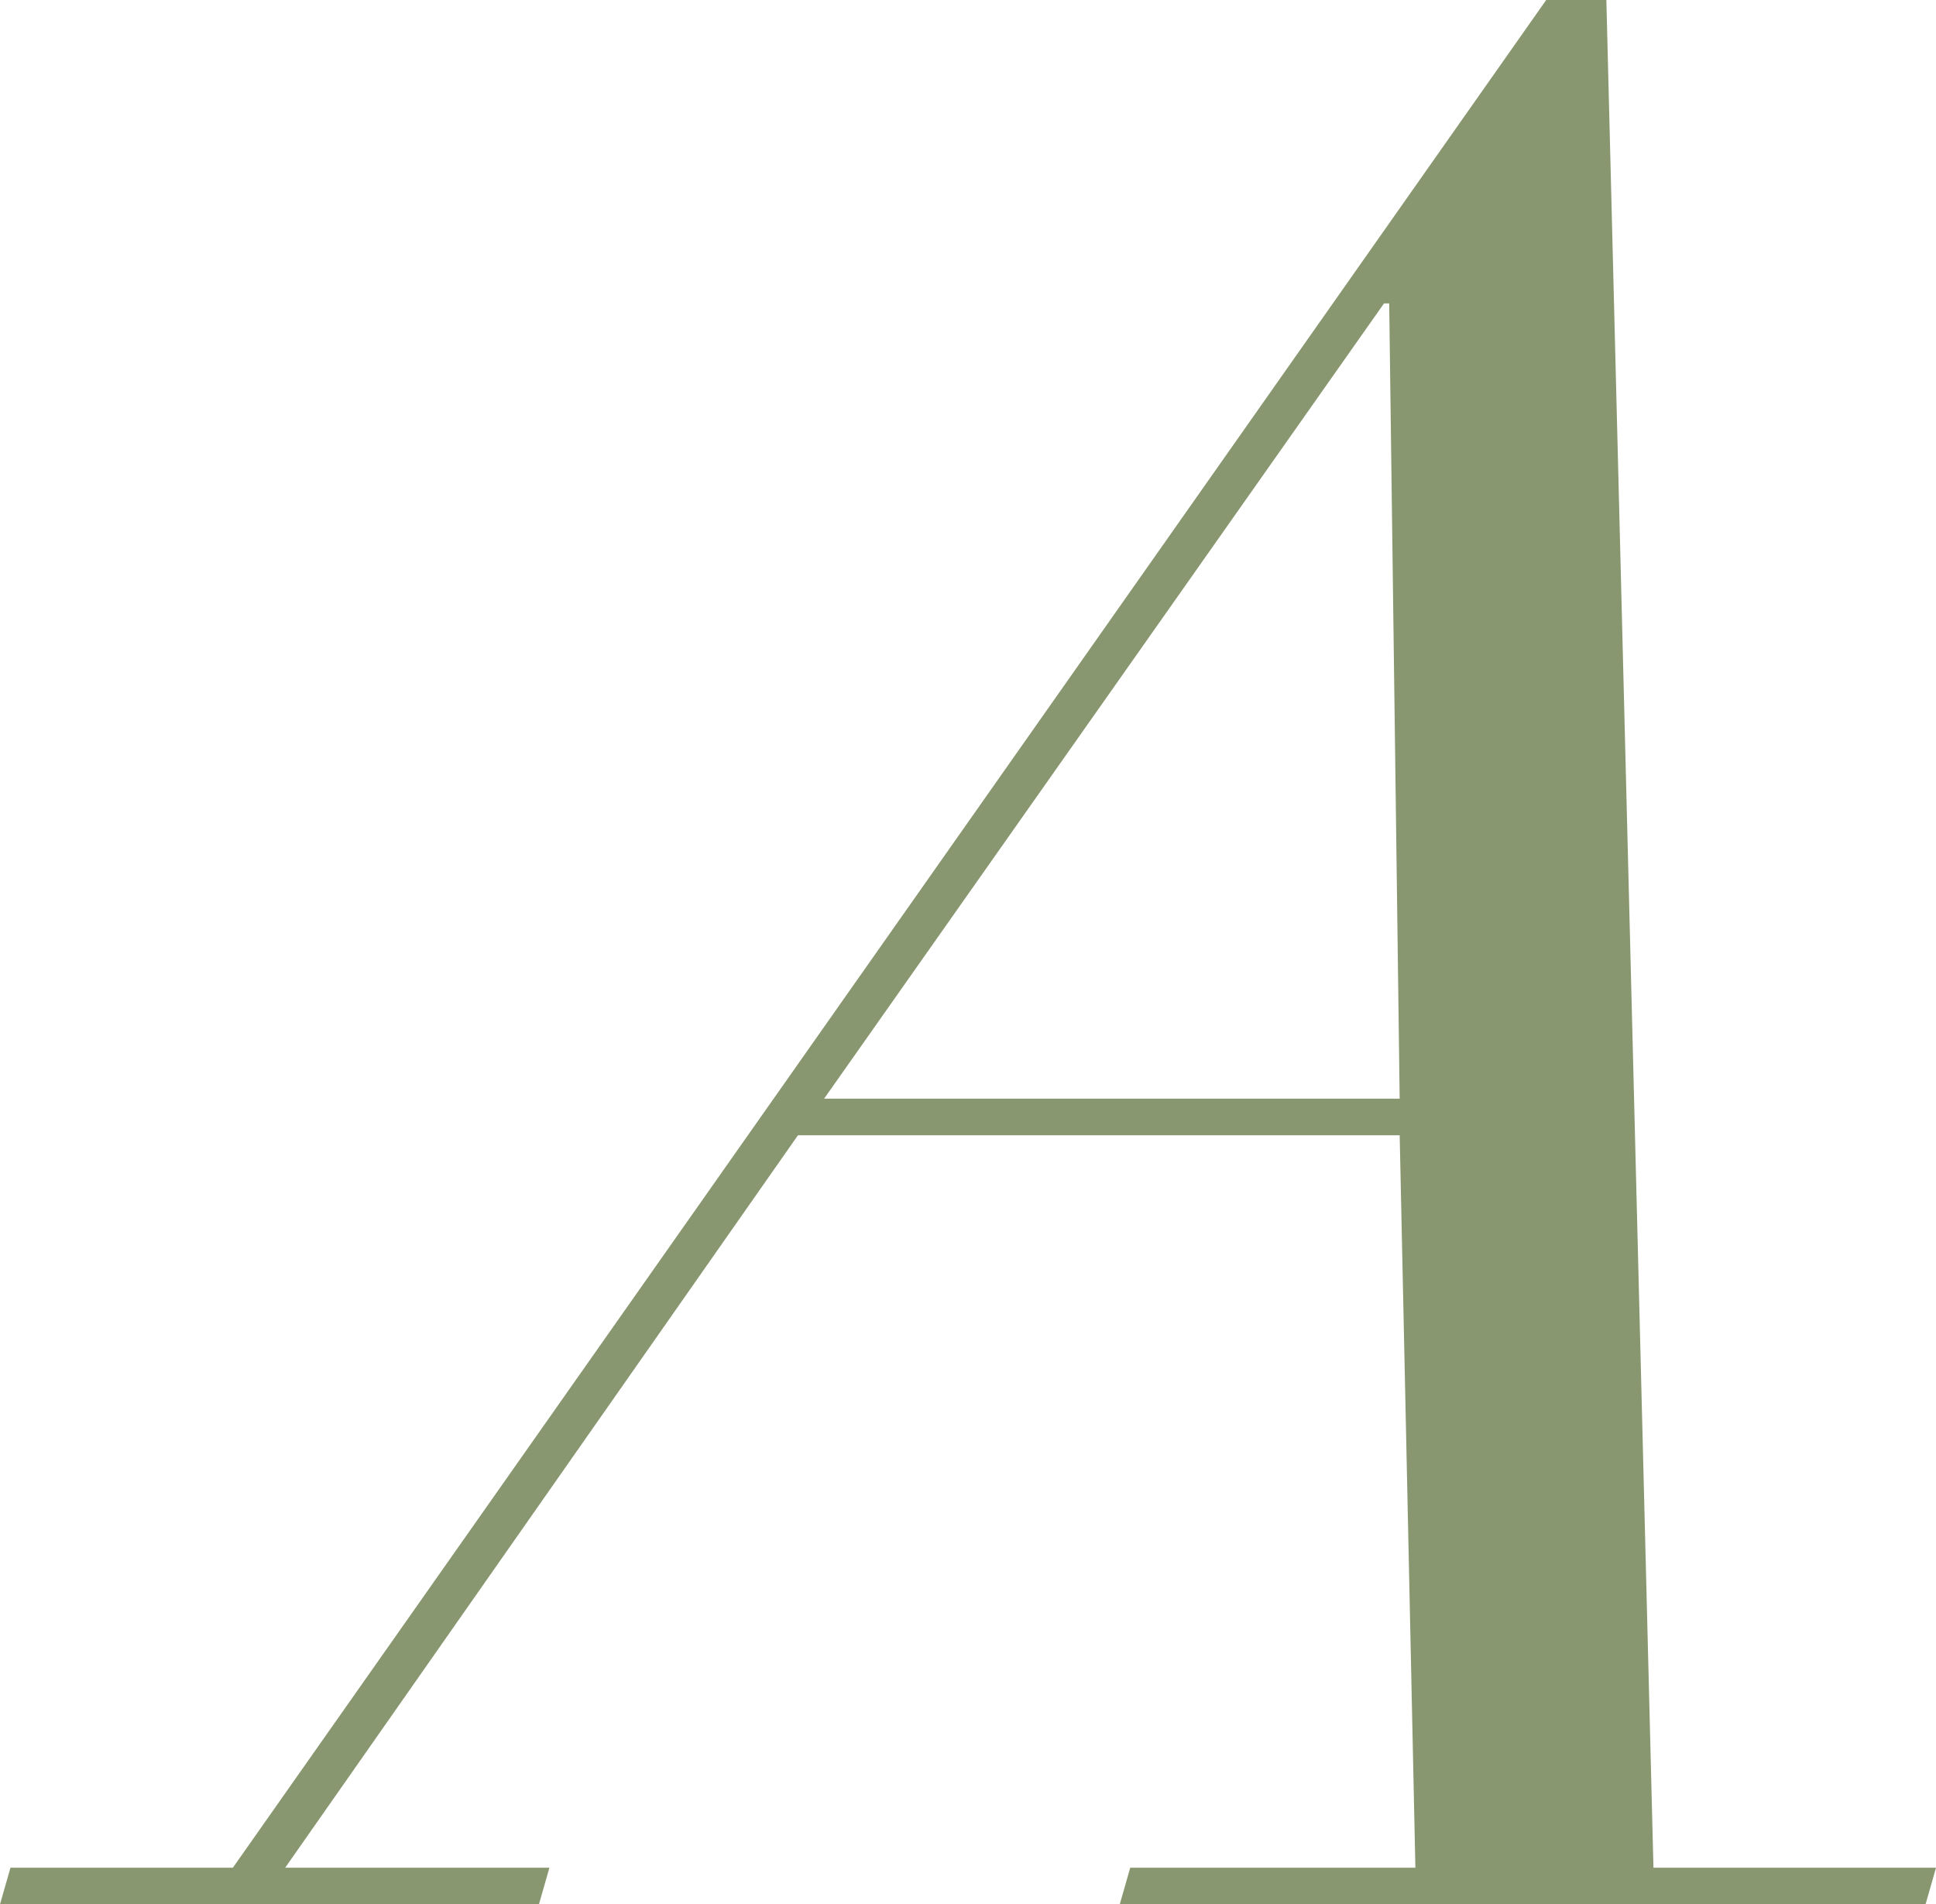 <?xml version="1.0" encoding="UTF-8"?><svg id="_イヤー_2" xmlns="http://www.w3.org/2000/svg" viewBox="0 0 145.714 143.351"><defs><style>.cls-1{fill:#88976f;}</style></defs><g id="design"><path class="cls-1" d="M17.525,140.594L116.375,0h4.529l3.544,140.594h21.267l-.788,2.757h-60.648l.788-2.757h21.463l-1.182-55.135H60.058l-38.595,55.135h19.888l-.788,2.757H0l.788-2.757H17.525ZM104.166,22.842l-42.139,59.861h43.32l-.788-59.861h-.394Z"/></g></svg>